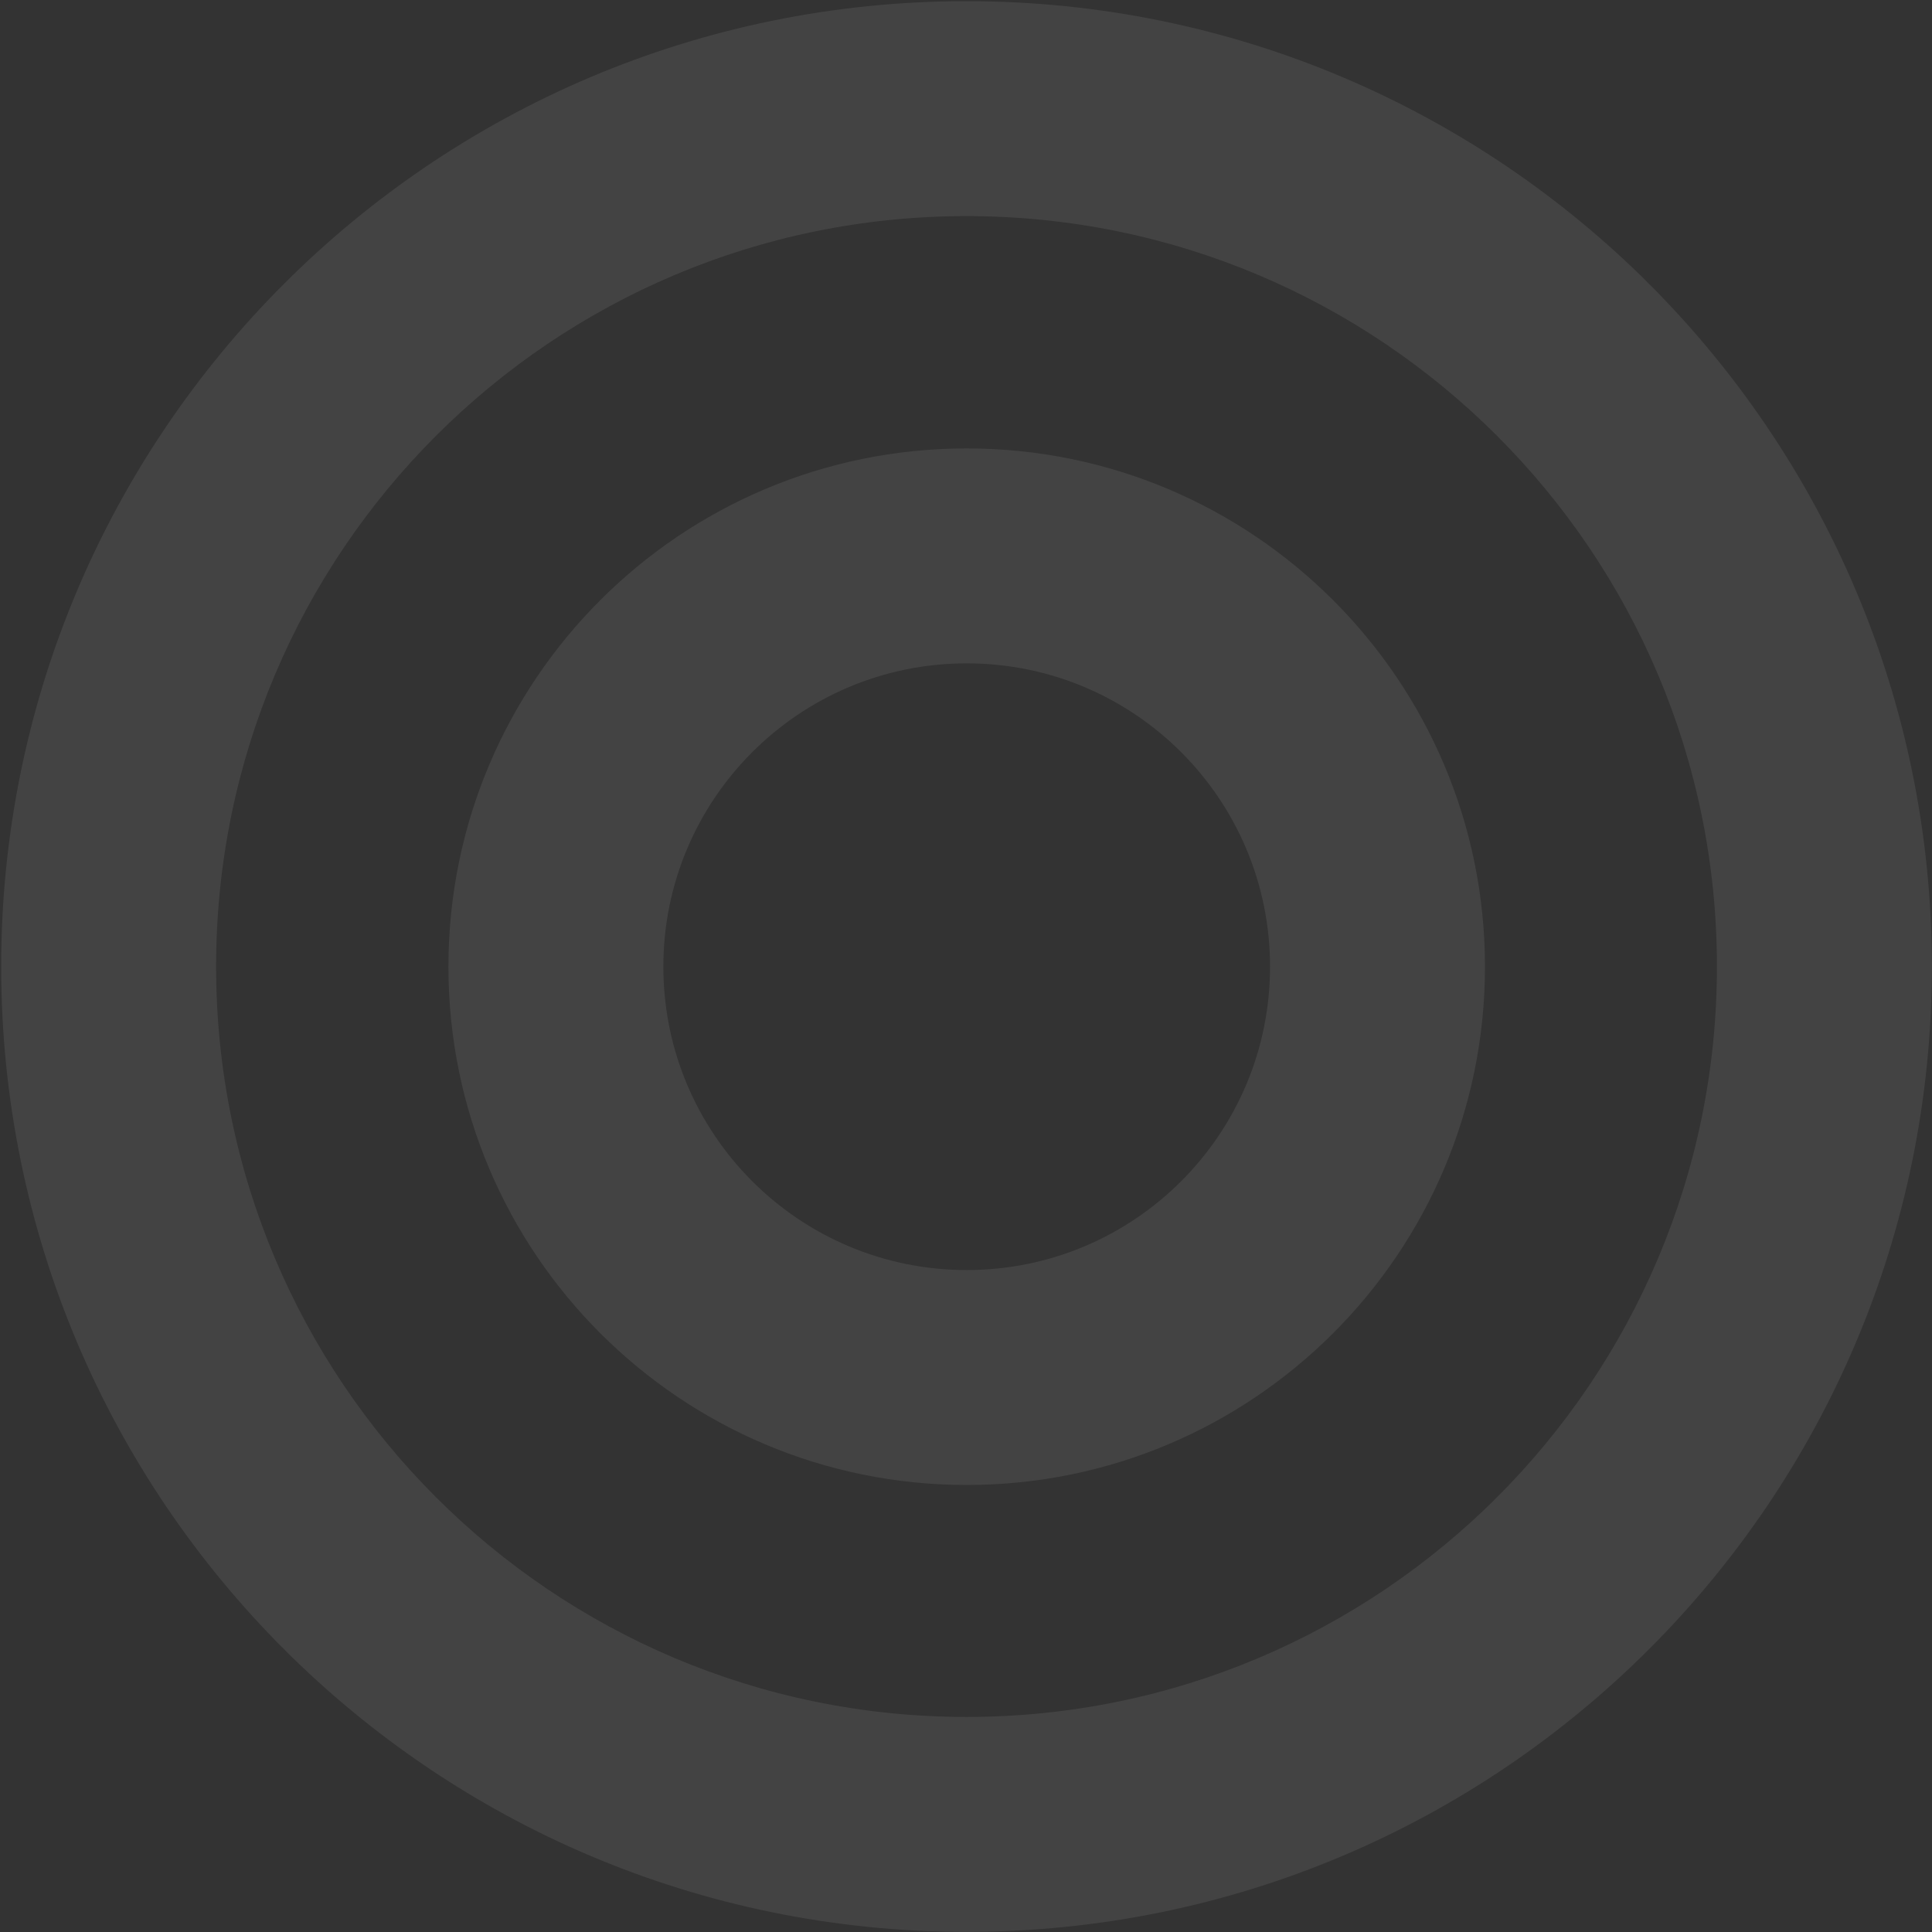 <svg width="818" height="818" viewBox="0 0 818 818" fill="none" xmlns="http://www.w3.org/2000/svg">
<rect x="0" y="0" width="818" height="818" fill="#333333" stroke="none"/>
<g opacity="0.08">
<path fill-rule="evenodd" clip-rule="evenodd" d="M409.22 91.5C233.748 91.5 91.5 233.749 91.5 409.222C91.5 584.695 233.748 726.944 409.22 726.944C584.692 726.944 726.94 584.695 726.94 409.222C726.94 233.749 584.692 91.5 409.22 91.5ZM0.5 409.222C0.5 183.491 183.49 0.5 409.22 0.5C634.95 0.5 817.94 183.491 817.94 409.222C817.94 634.953 634.95 817.944 409.22 817.944C183.49 817.944 0.5 634.953 0.5 409.222Z" fill="white"/>
<path fill-rule="evenodd" clip-rule="evenodd" d="M409.296 280.862C338.363 280.862 280.861 338.364 280.861 409.298C280.861 480.232 338.363 537.734 409.296 537.734C480.229 537.734 537.731 480.232 537.731 409.298C537.731 338.364 480.229 280.862 409.296 280.862ZM189.861 409.298C189.861 288.107 288.105 189.862 409.296 189.862C530.487 189.862 628.731 288.107 628.731 409.298C628.731 530.489 530.487 628.734 409.296 628.734C288.105 628.734 189.861 530.489 189.861 409.298Z" fill="white"/>
</g>
</svg>
